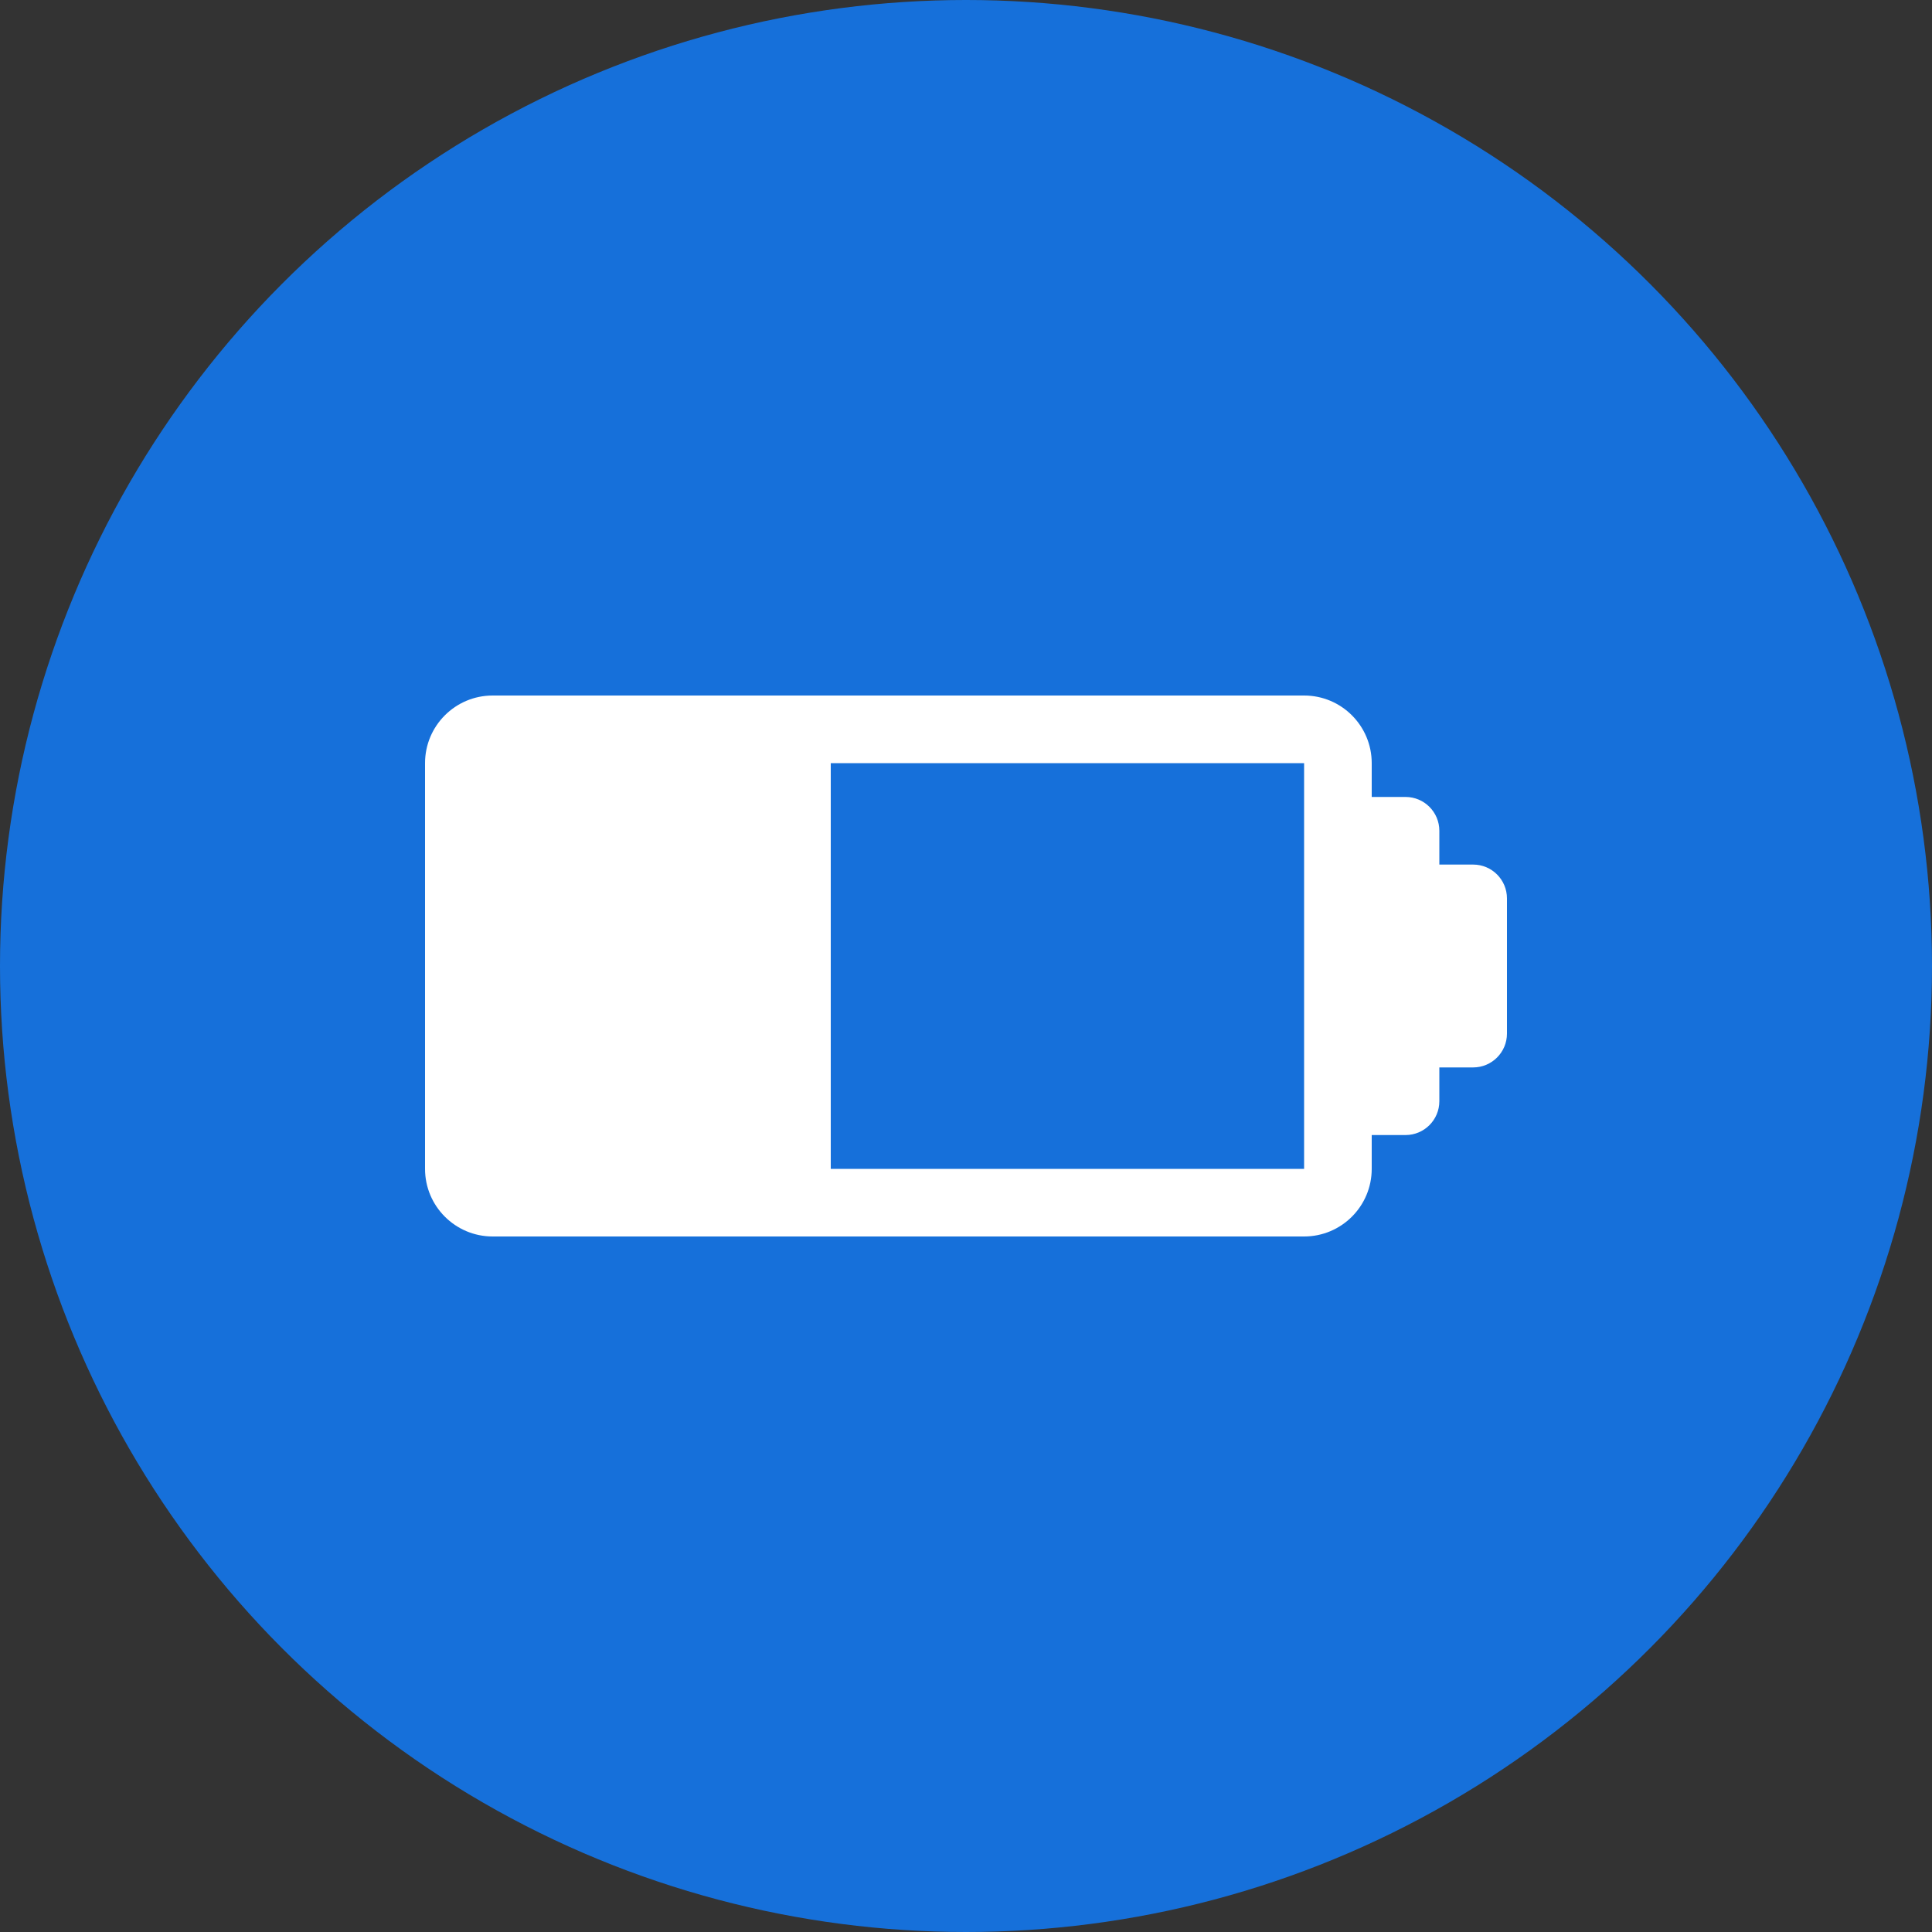 <?xml version="1.0" encoding="UTF-8"?> <svg xmlns="http://www.w3.org/2000/svg" width="50" height="50" viewBox="0 0 50 50" fill="none"><rect x="0" y="0" width="50" height="50" fill="#333333" stroke="none"/> <circle cx="25" cy="25" r="25" fill="#1670DA"></circle> <path d="M38.125 22.375H37.25V21.5C37.25 21.017 36.858 20.625 36.375 20.625H35.5V19.75C35.5 18.784 34.717 18 33.75 18H12.75C11.784 18 11 18.784 11 19.75V30.25C11 31.216 11.784 32 12.75 32H33.75C34.717 32 35.5 31.216 35.5 30.25V29.375H36.375C36.858 29.375 37.25 28.983 37.25 28.5V27.625H38.125C38.608 27.625 39 27.233 39 26.75V23.25C39 22.767 38.608 22.375 38.125 22.375ZM33.75 21.5V30.25H21.5V19.75H33.75V21.5Z" fill="white"></path> </svg> 
